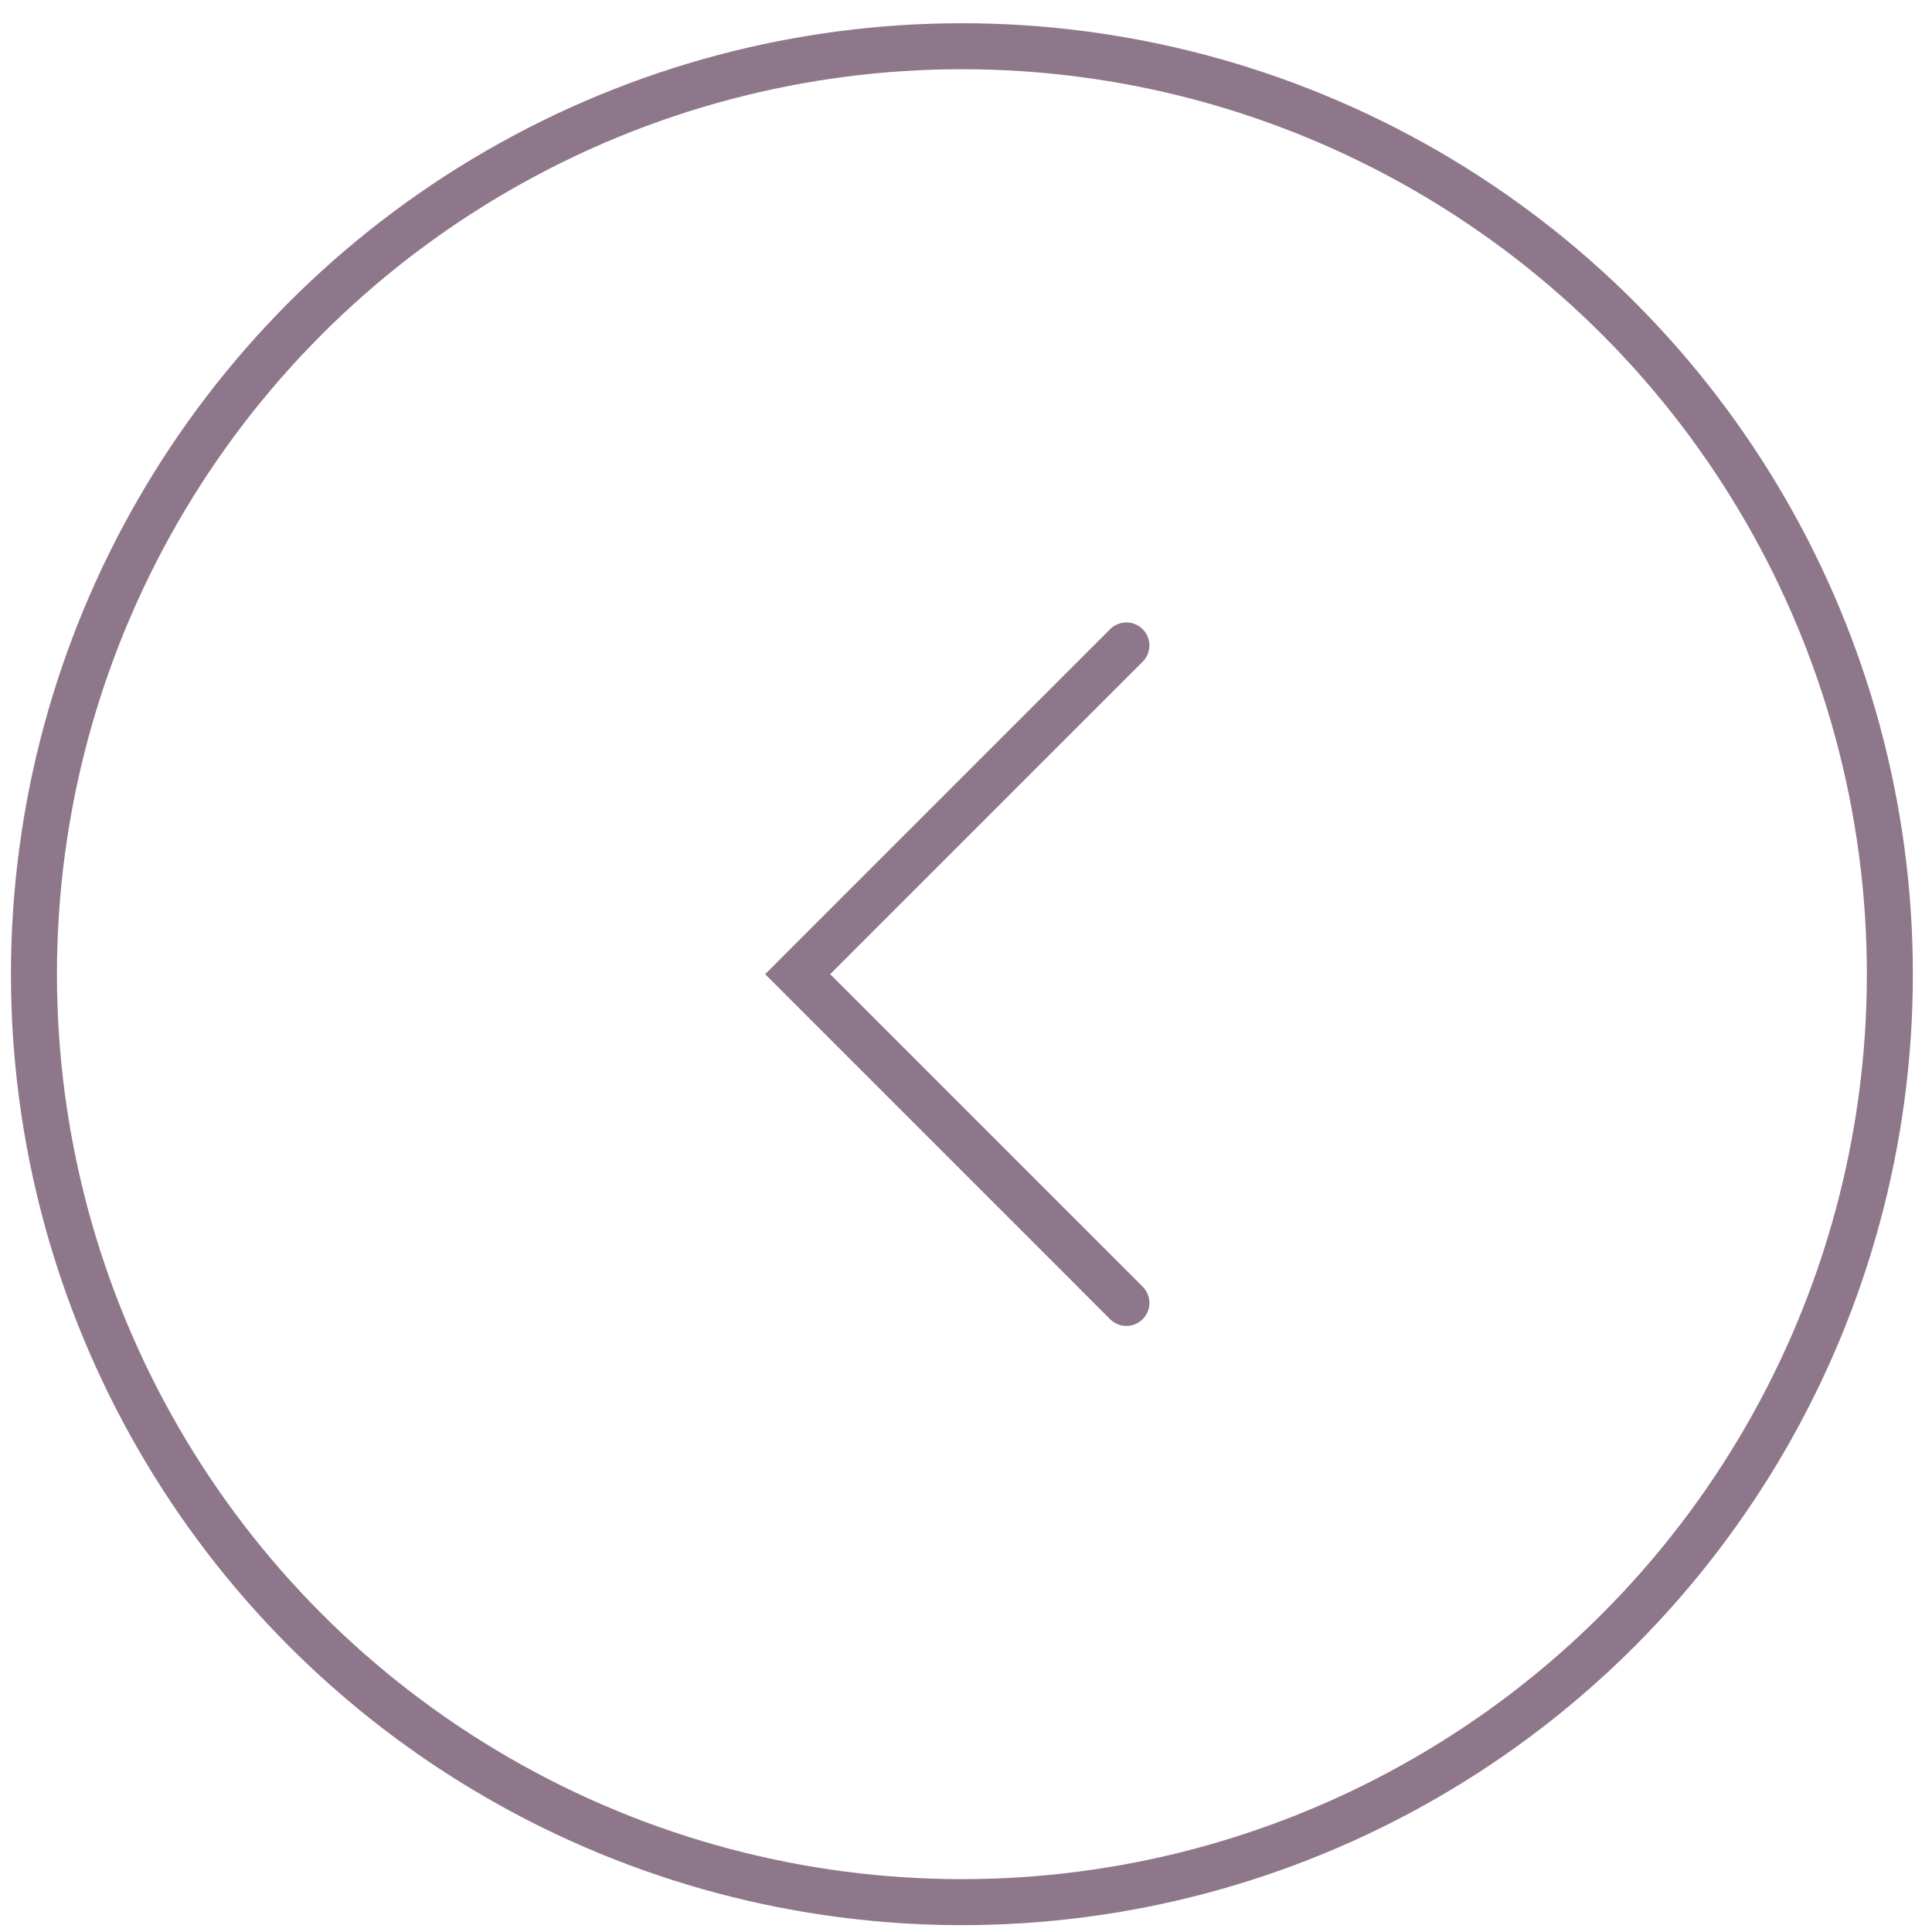 <svg width="42" height="42" fill="none" xmlns="http://www.w3.org/2000/svg"><path d="M24.834 27.965a.5.5 0 1 1-.707.707l.707-.707Zm-7.493-6.787-.354.353-.353-.353.353-.354.354.354Zm6.786-7.494a.5.5 0 1 1 .707.707l-.707-.707Zm0 14.988-7.14-7.14.707-.708 7.14 7.14-.707.708Zm-7.14-7.848 7.14-7.14.707.707-7.14 7.14-.707-.707Z" fill="#8F778B"/><circle cx="20.911" cy="21.178" r="20.173" stroke="#8F778B"/></svg>